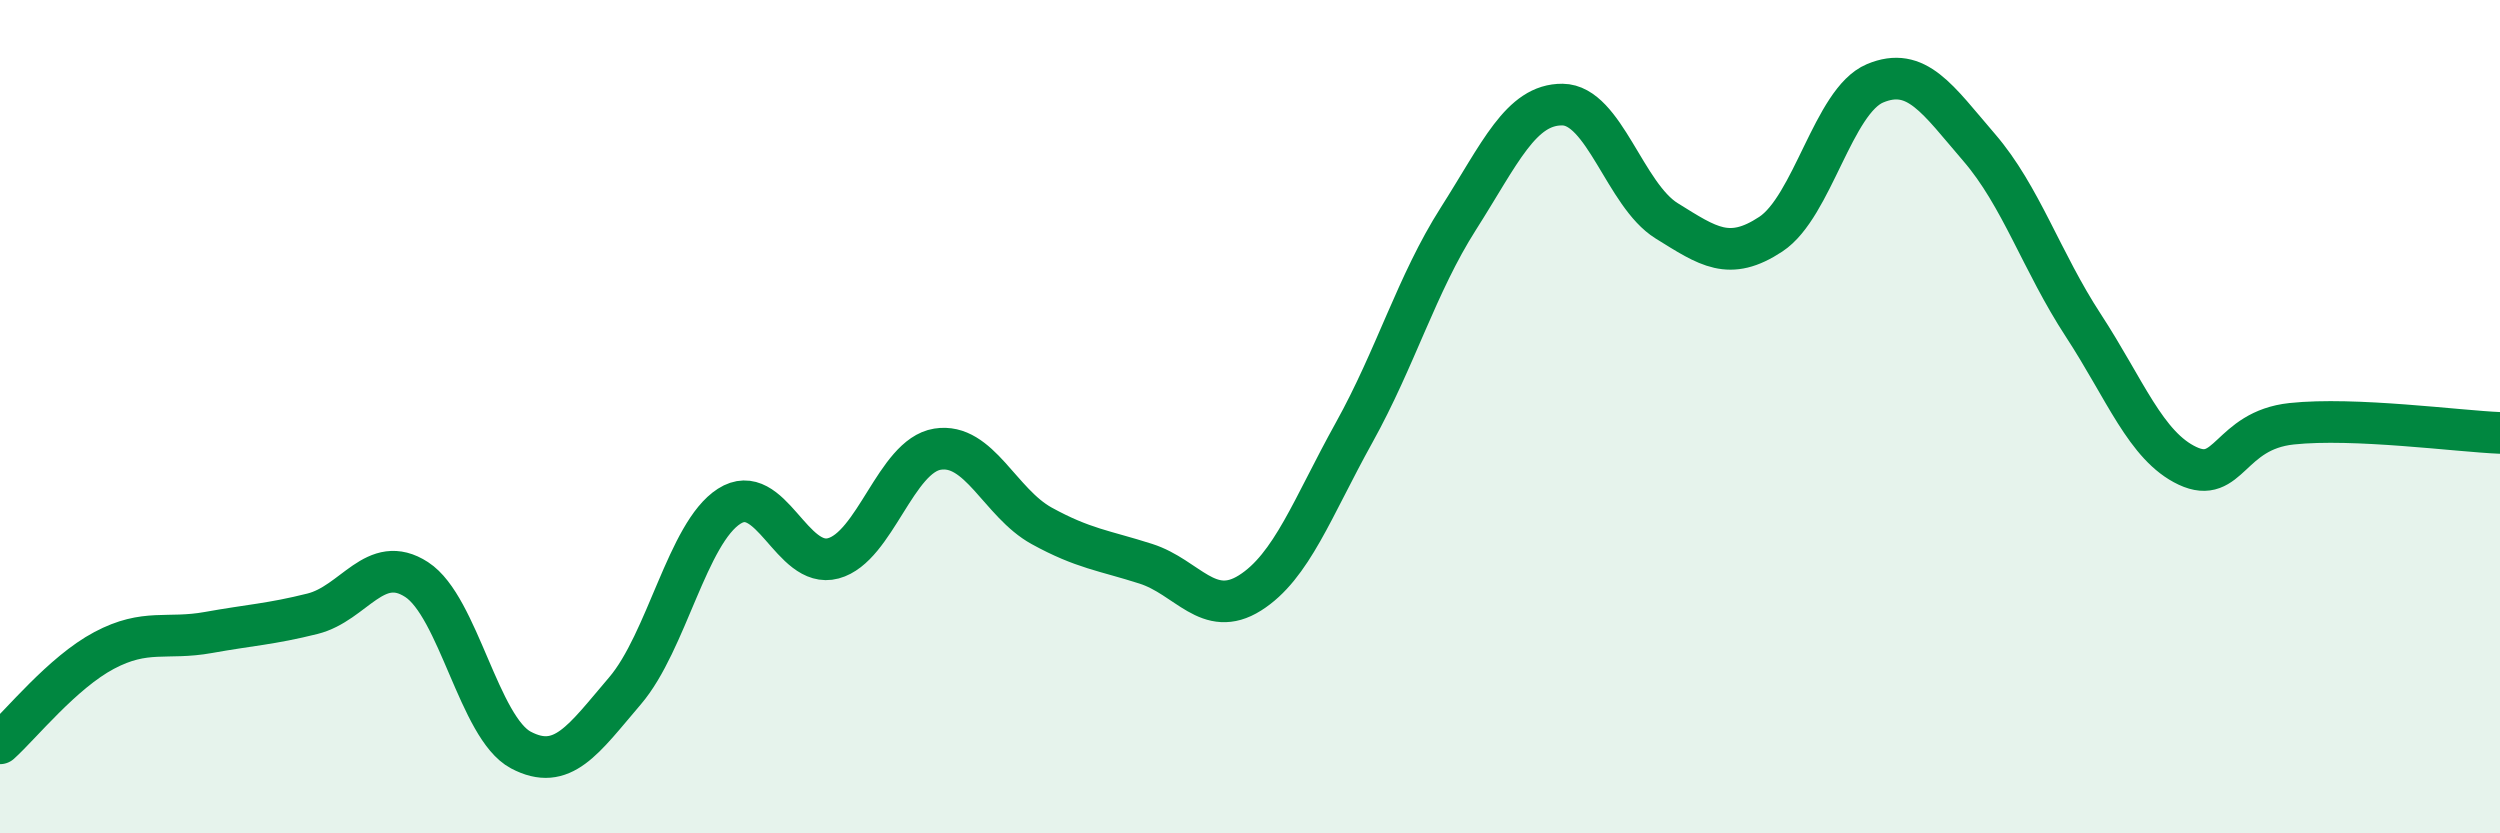 
    <svg width="60" height="20" viewBox="0 0 60 20" xmlns="http://www.w3.org/2000/svg">
      <path
        d="M 0,17.84 C 0.5,17.39 1.5,16.14 2.5,15.61 C 3.5,15.08 4,15.36 5,15.18 C 6,15 6.5,14.98 7.5,14.73 C 8.5,14.48 9,13.26 10,13.91 C 11,14.56 11.5,17.47 12.5,18 C 13.5,18.53 14,17.75 15,16.58 C 16,15.41 16.5,12.79 17.5,12.15 C 18.5,11.51 19,13.67 20,13.4 C 21,13.13 21.5,10.94 22.5,10.78 C 23.5,10.62 24,12.07 25,12.62 C 26,13.17 26.5,13.21 27.5,13.53 C 28.5,13.85 29,14.86 30,14.23 C 31,13.6 31.5,12.18 32.5,10.38 C 33.5,8.58 34,6.82 35,5.25 C 36,3.68 36.5,2.5 37.5,2.51 C 38.5,2.52 39,4.68 40,5.3 C 41,5.92 41.5,6.28 42.5,5.62 C 43.5,4.96 44,2.42 45,2 C 46,1.58 46.5,2.38 47.5,3.54 C 48.5,4.7 49,6.28 50,7.81 C 51,9.34 51.5,10.71 52.5,11.18 C 53.5,11.65 53.5,10.33 55,10.17 C 56.5,10.01 59,10.35 60,10.39L60 20L0 20Z"
        fill="#008740"
        opacity="0.1"
        stroke-linecap="round"
        stroke-linejoin="round"
      />
      <path
        d="M 0,17.84 C 0.5,17.39 1.5,16.14 2.5,15.61 C 3.5,15.08 4,15.36 5,15.18 C 6,15 6.5,14.98 7.5,14.73 C 8.5,14.48 9,13.26 10,13.91 C 11,14.56 11.5,17.47 12.5,18 C 13.5,18.53 14,17.75 15,16.58 C 16,15.41 16.5,12.79 17.5,12.15 C 18.5,11.51 19,13.67 20,13.4 C 21,13.13 21.5,10.94 22.5,10.78 C 23.5,10.62 24,12.07 25,12.62 C 26,13.17 26.5,13.21 27.5,13.53 C 28.5,13.85 29,14.86 30,14.23 C 31,13.6 31.5,12.18 32.5,10.38 C 33.5,8.58 34,6.82 35,5.25 C 36,3.68 36.5,2.5 37.5,2.51 C 38.5,2.52 39,4.68 40,5.3 C 41,5.92 41.5,6.28 42.5,5.62 C 43.5,4.96 44,2.42 45,2 C 46,1.58 46.5,2.38 47.5,3.54 C 48.5,4.7 49,6.28 50,7.81 C 51,9.34 51.5,10.71 52.5,11.18 C 53.5,11.65 53.5,10.33 55,10.17 C 56.5,10.01 59,10.35 60,10.39"
        stroke="#008740"
        stroke-width="1"
        fill="none"
        stroke-linecap="round"
        stroke-linejoin="round"
      />
    </svg>
  